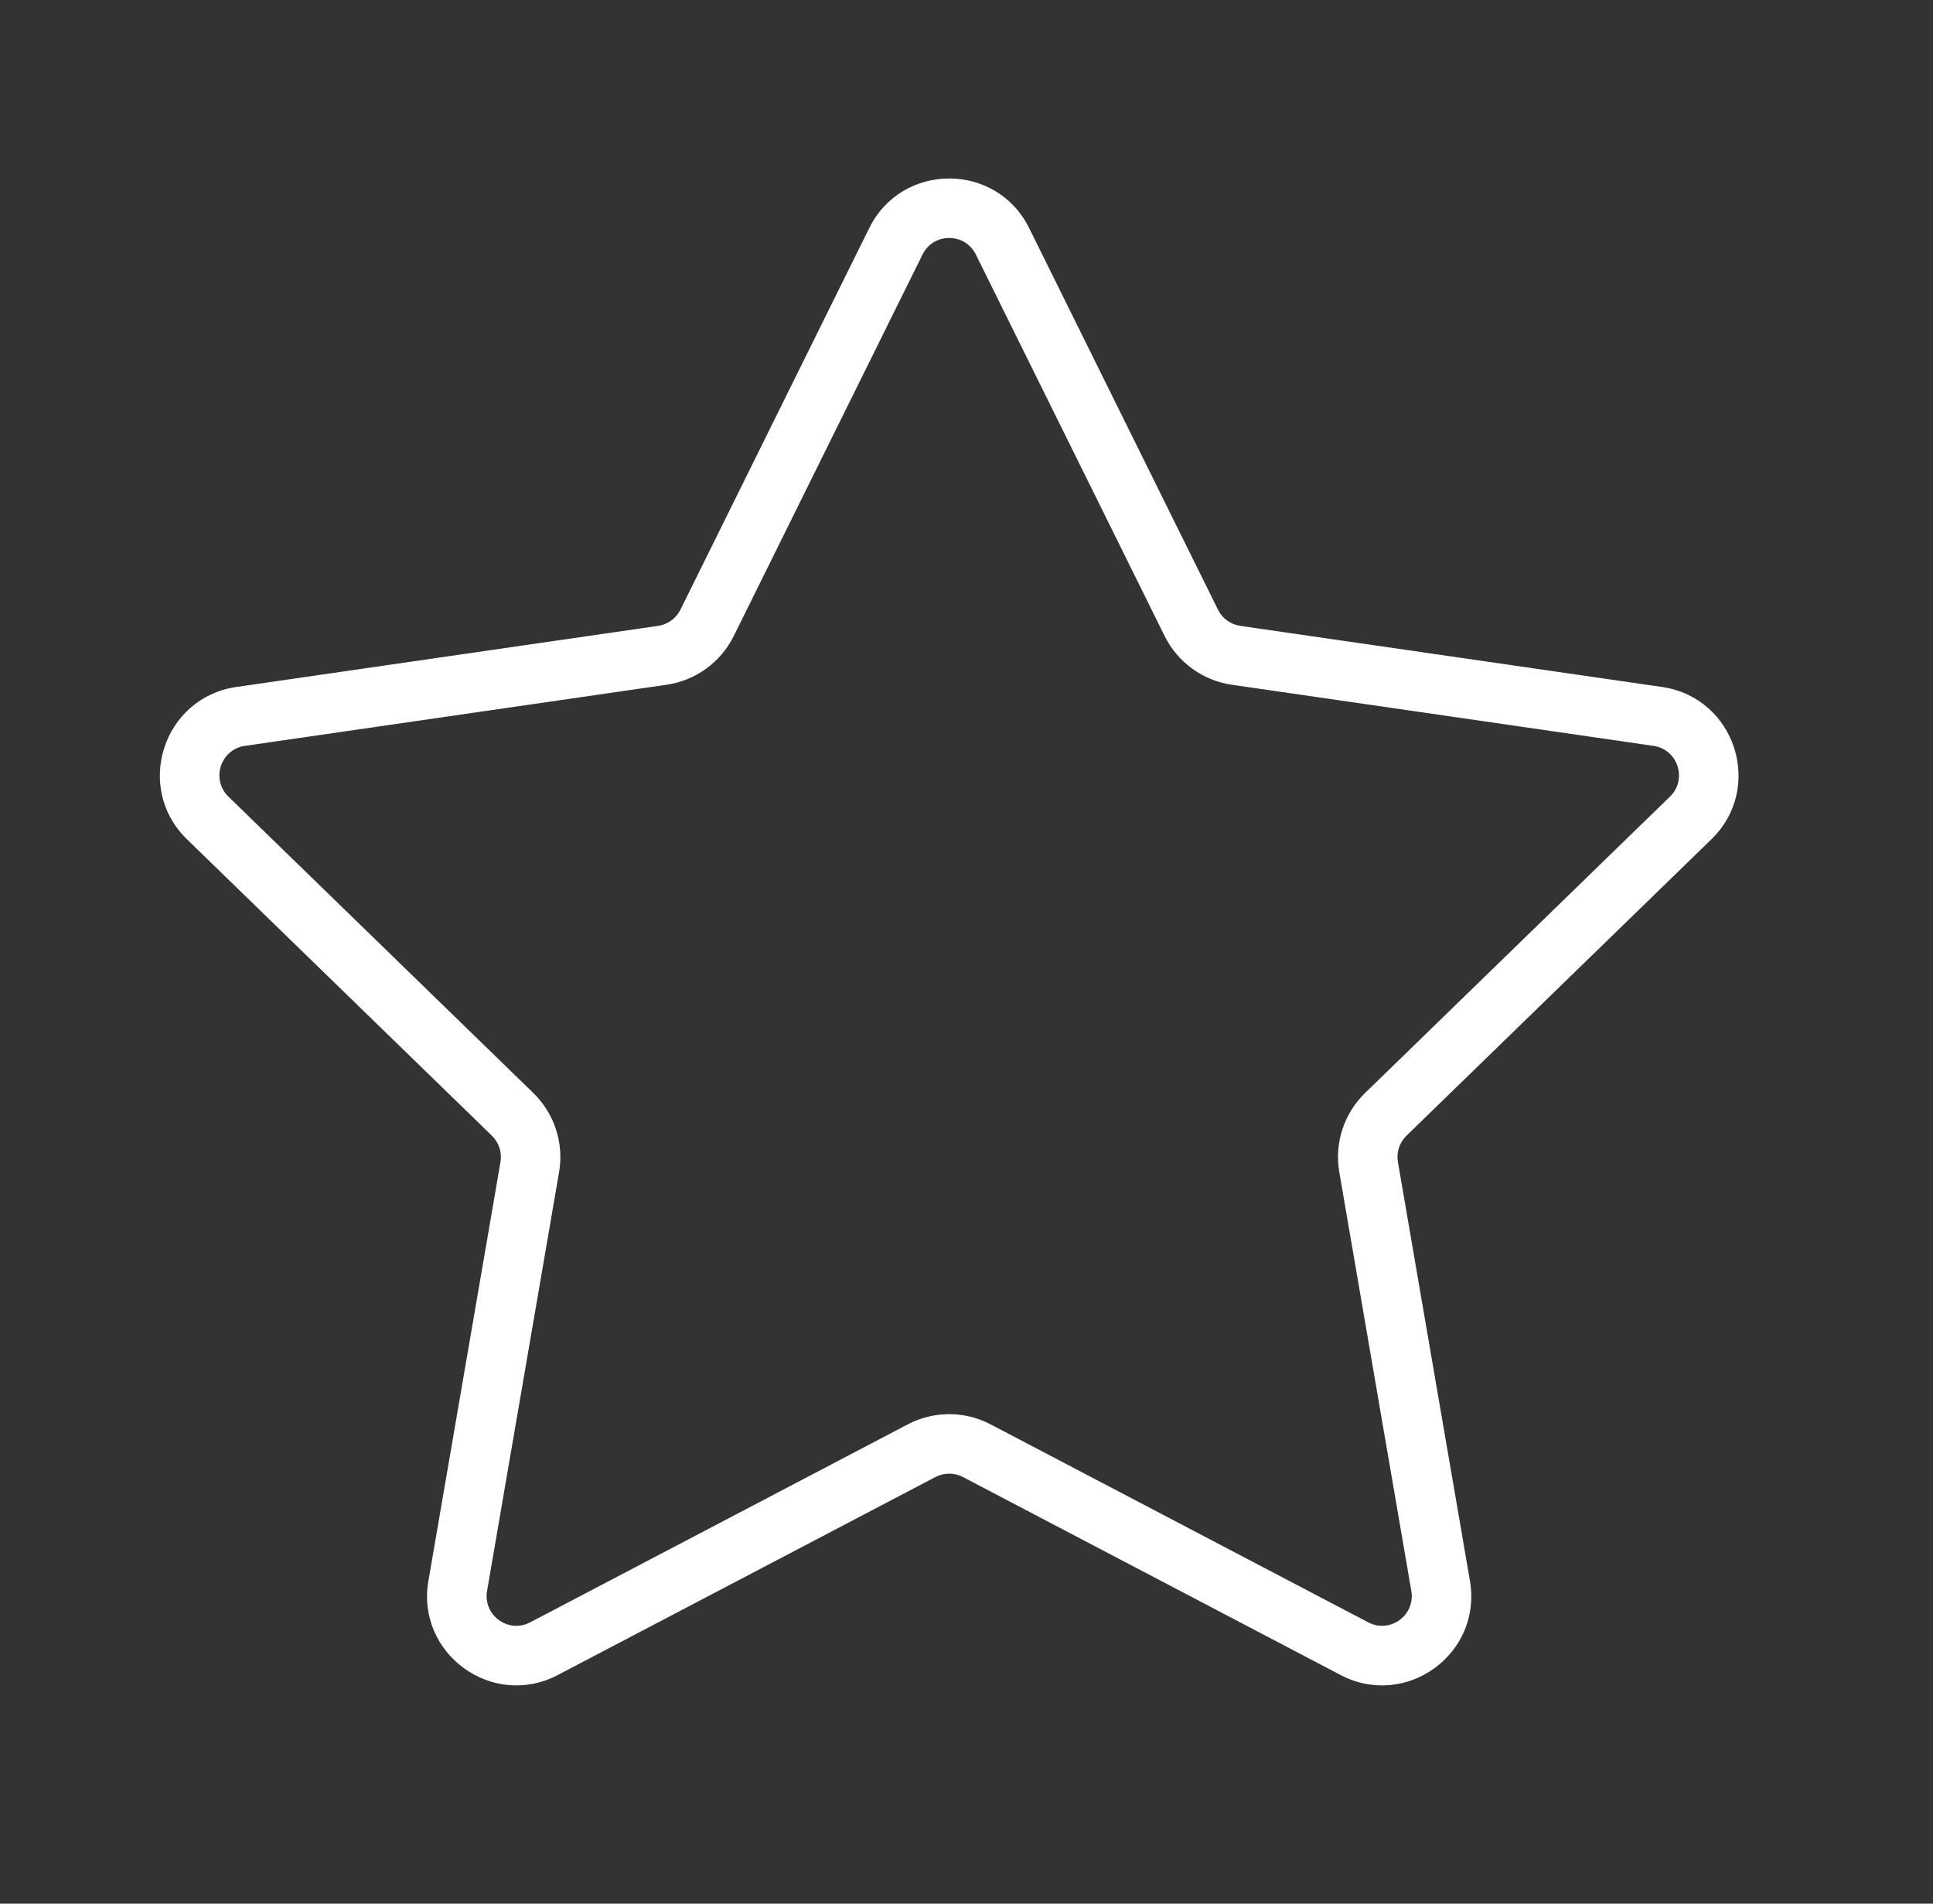 <svg width="65" height="64" viewBox="0 0 65 64" fill="none" xmlns="http://www.w3.org/2000/svg">
<rect x="0" y="0" width="65" height="64" fill="#333333" stroke="none"/>
<g id="Star big">
<path id="Star 5 (Stroke)" fill-rule="evenodd" clip-rule="evenodd" d="M39.163 21.383L32.814 8.556C32.447 7.815 31.389 7.815 31.022 8.556L24.673 21.383C24.235 22.267 23.391 22.88 22.414 23.021L8.235 25.076C7.414 25.195 7.086 26.204 7.681 26.782L17.934 36.747C18.644 37.437 18.967 38.432 18.8 39.407L16.378 53.488C16.237 54.304 17.094 54.928 17.827 54.543L30.525 47.887C31.397 47.429 32.439 47.429 33.311 47.887L46.009 54.543C46.742 54.928 47.599 54.304 47.458 53.488L45.036 39.407C44.868 38.432 45.192 37.437 45.902 36.747L56.155 26.782C56.75 26.204 56.422 25.195 55.601 25.076L41.422 23.021C40.445 22.88 39.601 22.267 39.163 21.383ZM34.607 7.669C33.505 5.444 30.331 5.444 29.229 7.669L22.881 20.496C22.735 20.791 22.453 20.995 22.128 21.042L7.948 23.096C5.485 23.453 4.502 26.482 6.287 28.216L16.54 38.181C16.777 38.411 16.885 38.743 16.829 39.068L14.406 53.148C13.985 55.598 16.555 57.468 18.756 56.314L31.454 49.658C31.744 49.506 32.092 49.506 32.382 49.658L45.08 56.314C47.281 57.468 49.851 55.598 49.429 53.148L47.007 39.068C46.951 38.743 47.059 38.411 47.296 38.181L57.549 28.216C59.334 26.482 58.351 23.453 55.888 23.096L41.708 21.042C41.383 20.995 41.101 20.791 40.956 20.496L34.607 7.669Z" fill="white"/>
</g>
</svg>
